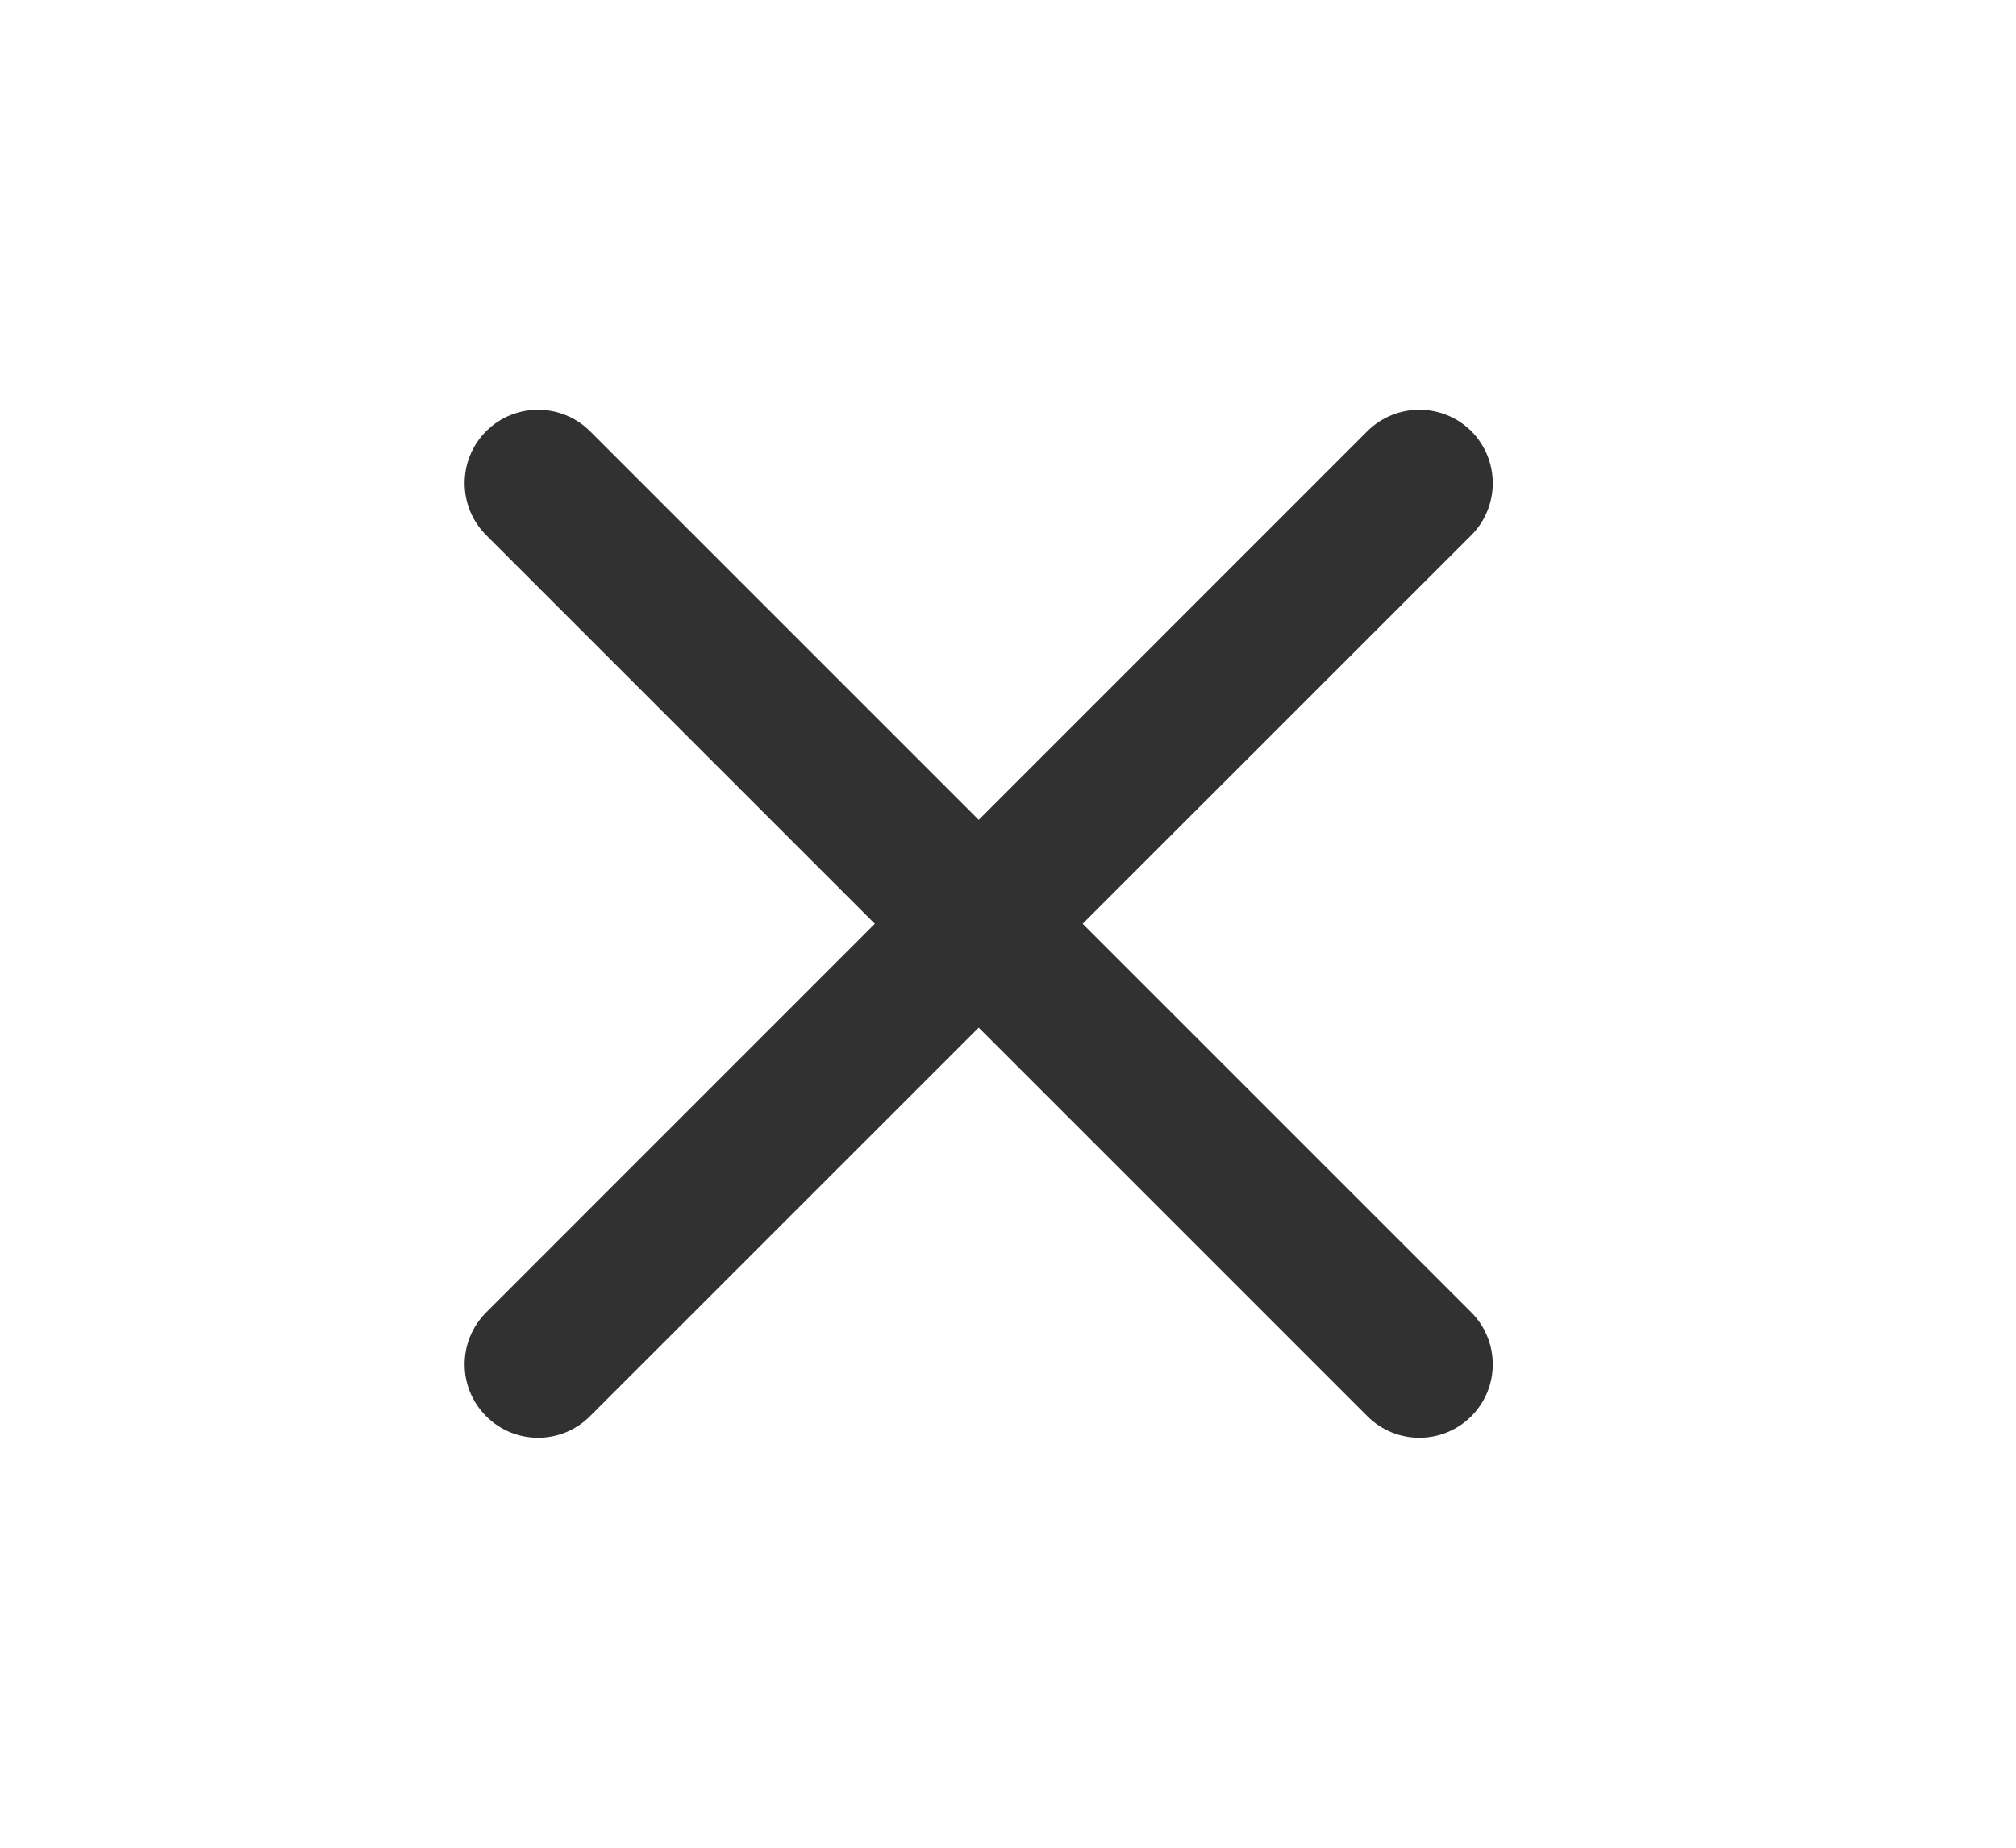 <svg width="12" height="11" viewBox="0 0 12 11" fill="none" xmlns="http://www.w3.org/2000/svg">
<path fill-rule="evenodd" clip-rule="evenodd" d="M8.758 2.567C8.928 2.738 8.928 3.015 8.758 3.186L3.512 8.431C3.341 8.602 3.064 8.602 2.894 8.431C2.723 8.261 2.723 7.984 2.894 7.813L8.139 2.567C8.31 2.397 8.587 2.397 8.758 2.567Z" fill="#313131"/>
<path fill-rule="evenodd" clip-rule="evenodd" d="M2.894 2.567C3.064 2.397 3.341 2.397 3.512 2.567L8.758 7.813C8.928 7.984 8.928 8.261 8.758 8.431C8.587 8.602 8.31 8.602 8.139 8.431L2.894 3.186C2.723 3.015 2.723 2.738 2.894 2.567Z" fill="#313131"/>
</svg>
